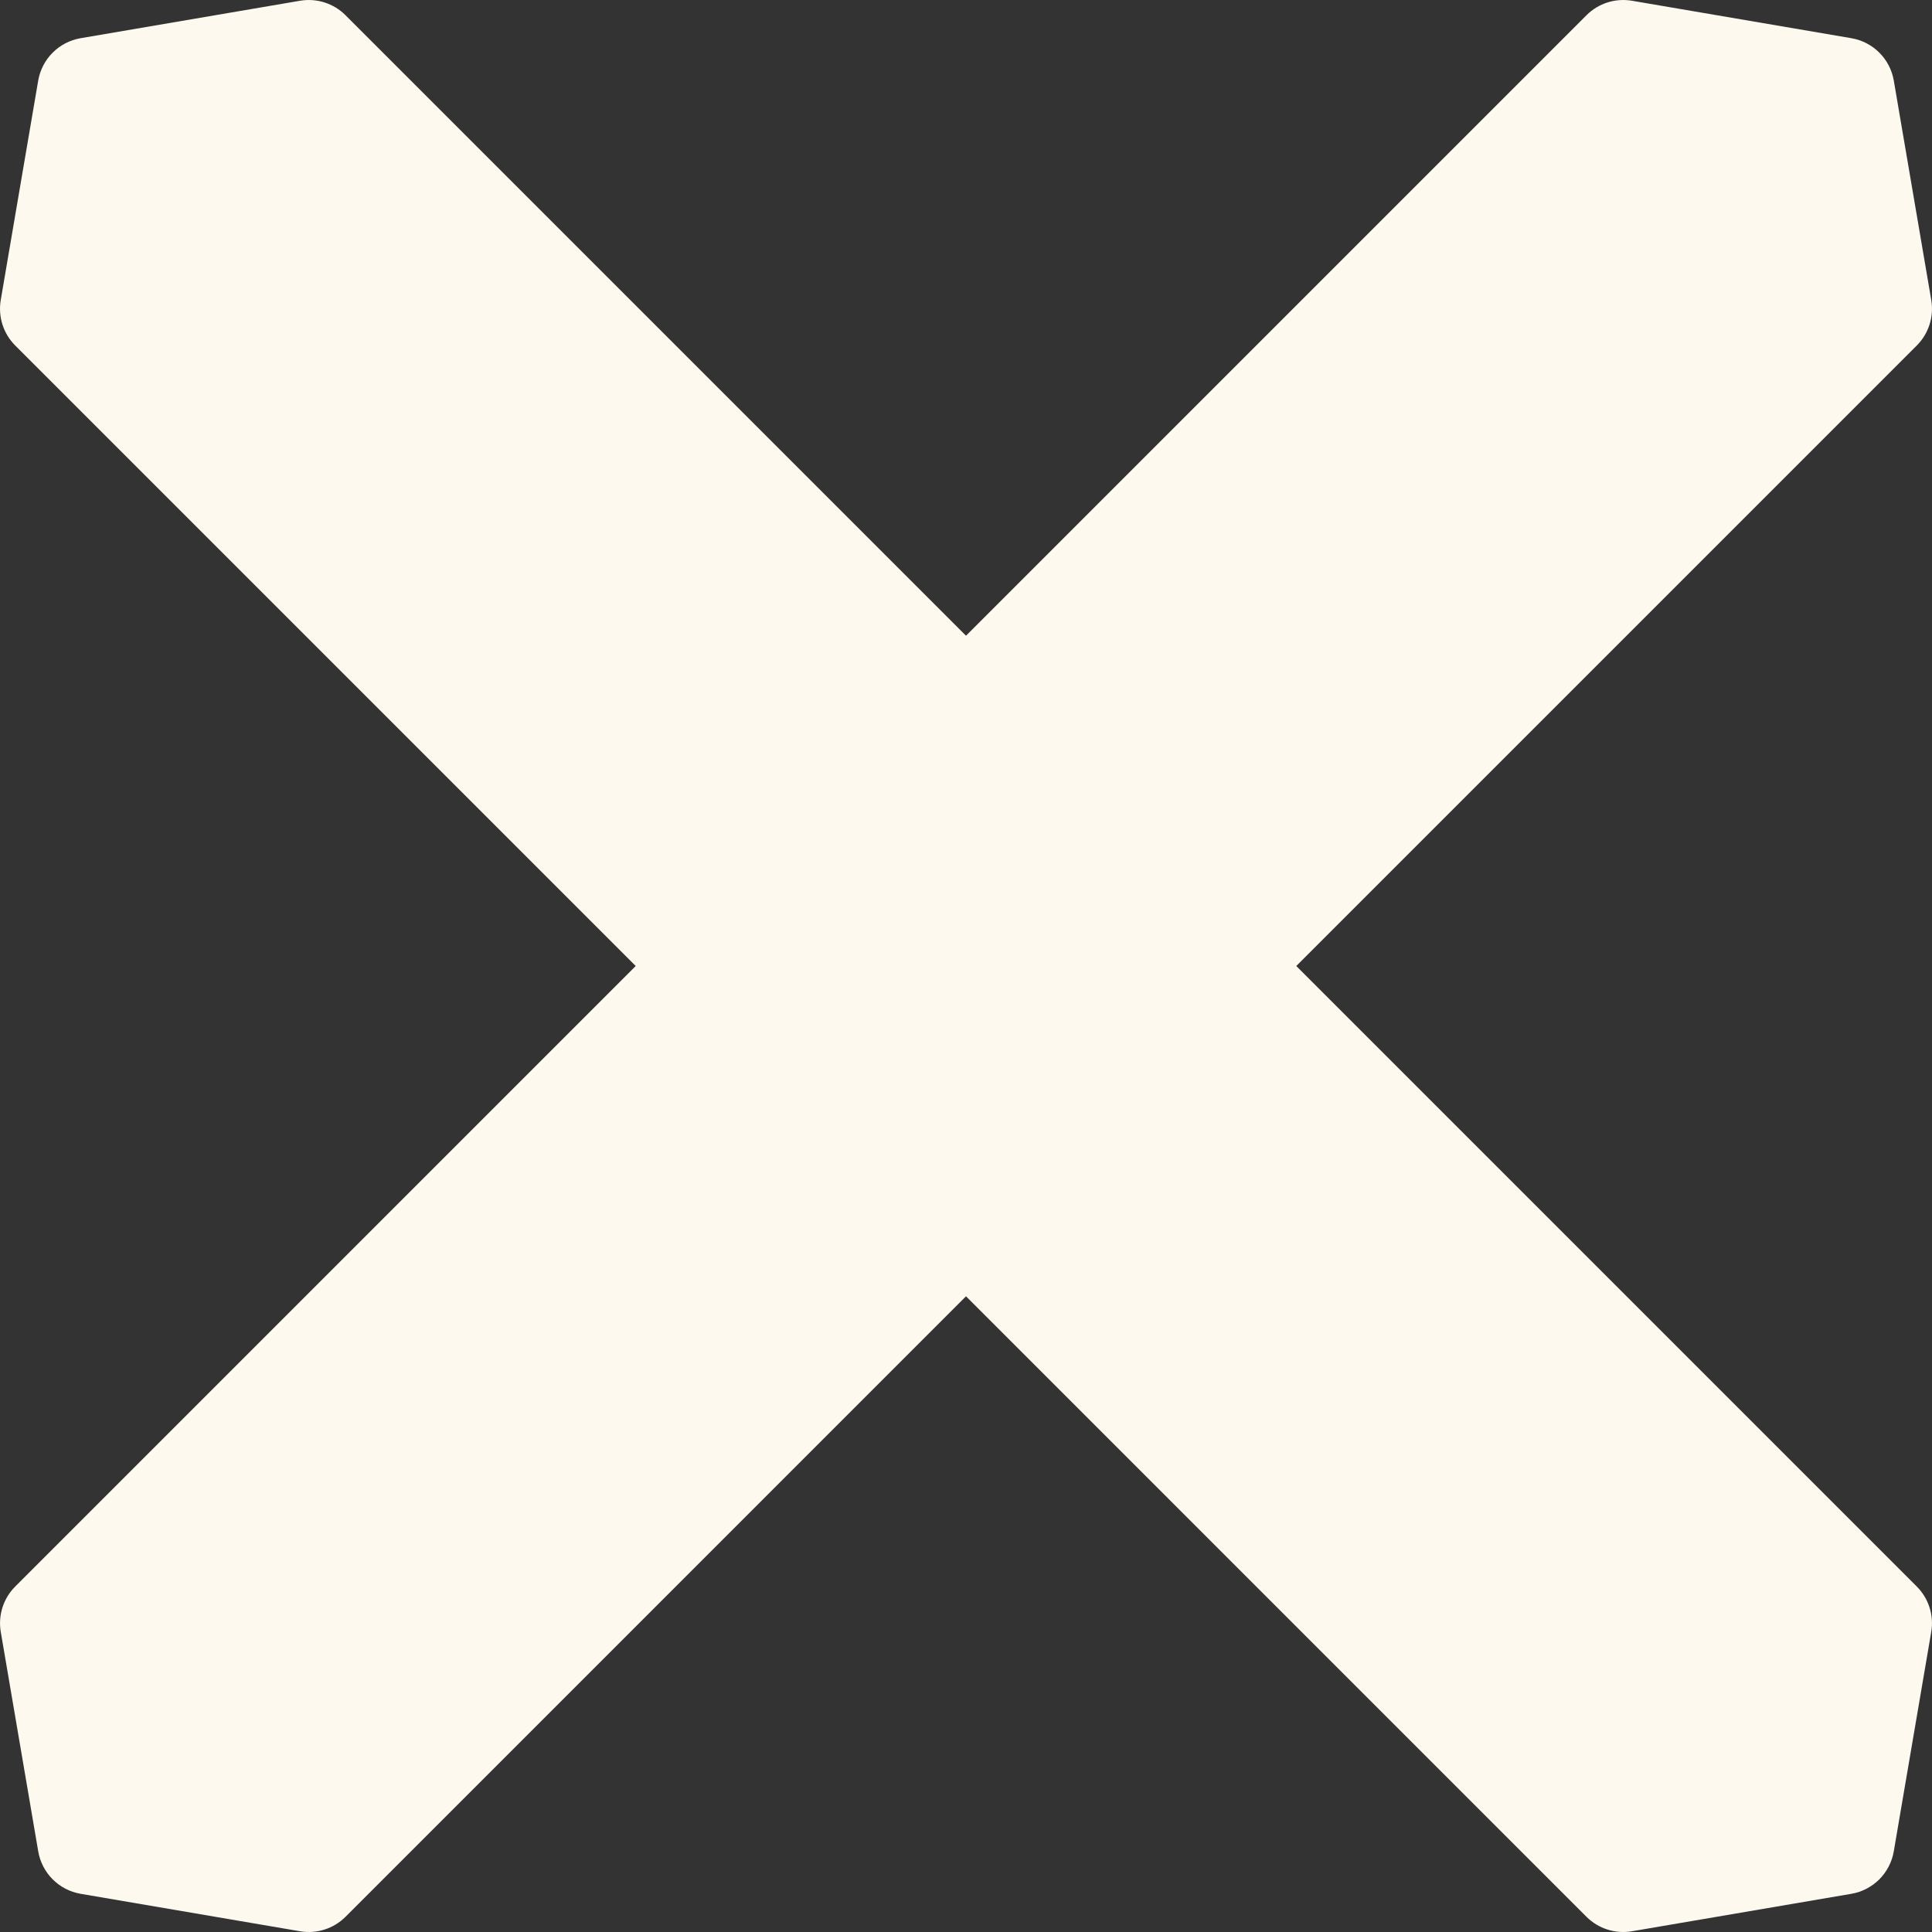 <svg width="65" height="65" viewBox="0 0 65 65" fill="none" xmlns="http://www.w3.org/2000/svg">
    <rect x="0" y="0" width="65" height="65" fill="#333333" stroke="none"/>
    <path d="M54.905 64.975L62.287 63.715C63.017 63.59 63.589 63.018 63.714 62.287L64.974 54.905C65.07 54.347 64.888 53.777 64.488 53.377L39.078 27.966C38.396 27.285 37.29 27.285 36.608 27.966L27.966 36.609C27.284 37.291 27.284 38.396 27.966 39.078L53.376 64.489C53.777 64.889 54.346 65.07 54.905 64.975Z" fill="#FEF9EF"/>
    <path d="M10.095 0.025L2.713 1.285C1.982 1.41 1.41 1.982 1.285 2.713L0.025 10.095C-0.07 10.653 0.111 11.223 0.511 11.623L25.922 37.034C26.604 37.715 27.709 37.715 28.391 37.034L37.033 28.391C37.715 27.709 37.715 26.604 37.033 25.922L11.623 0.511C11.223 0.111 10.653 -0.07 10.095 0.025Z" fill="#FEF9EF"/>
    <path d="M10.095 64.975L2.713 63.715C1.983 63.59 1.411 63.018 1.286 62.287L0.026 54.905C-0.07 54.347 0.112 53.777 0.512 53.377L25.922 27.966C26.604 27.285 27.71 27.285 28.392 27.966L37.034 36.609C37.716 37.291 37.716 38.396 37.034 39.078L11.624 64.489C11.223 64.889 10.653 65.07 10.095 64.975Z" fill="#FEF9EF"/>
    <path d="M54.906 0.025L62.287 1.285C63.018 1.41 63.59 1.982 63.715 2.713L64.975 10.095C65.07 10.653 64.889 11.223 64.489 11.623L39.078 37.034C38.396 37.715 37.291 37.715 36.609 37.034L27.967 28.391C27.285 27.709 27.285 26.604 27.967 25.922L53.377 0.511C53.777 0.111 54.347 -0.07 54.906 0.025Z" fill="#FEF9EF"/>
</svg>
